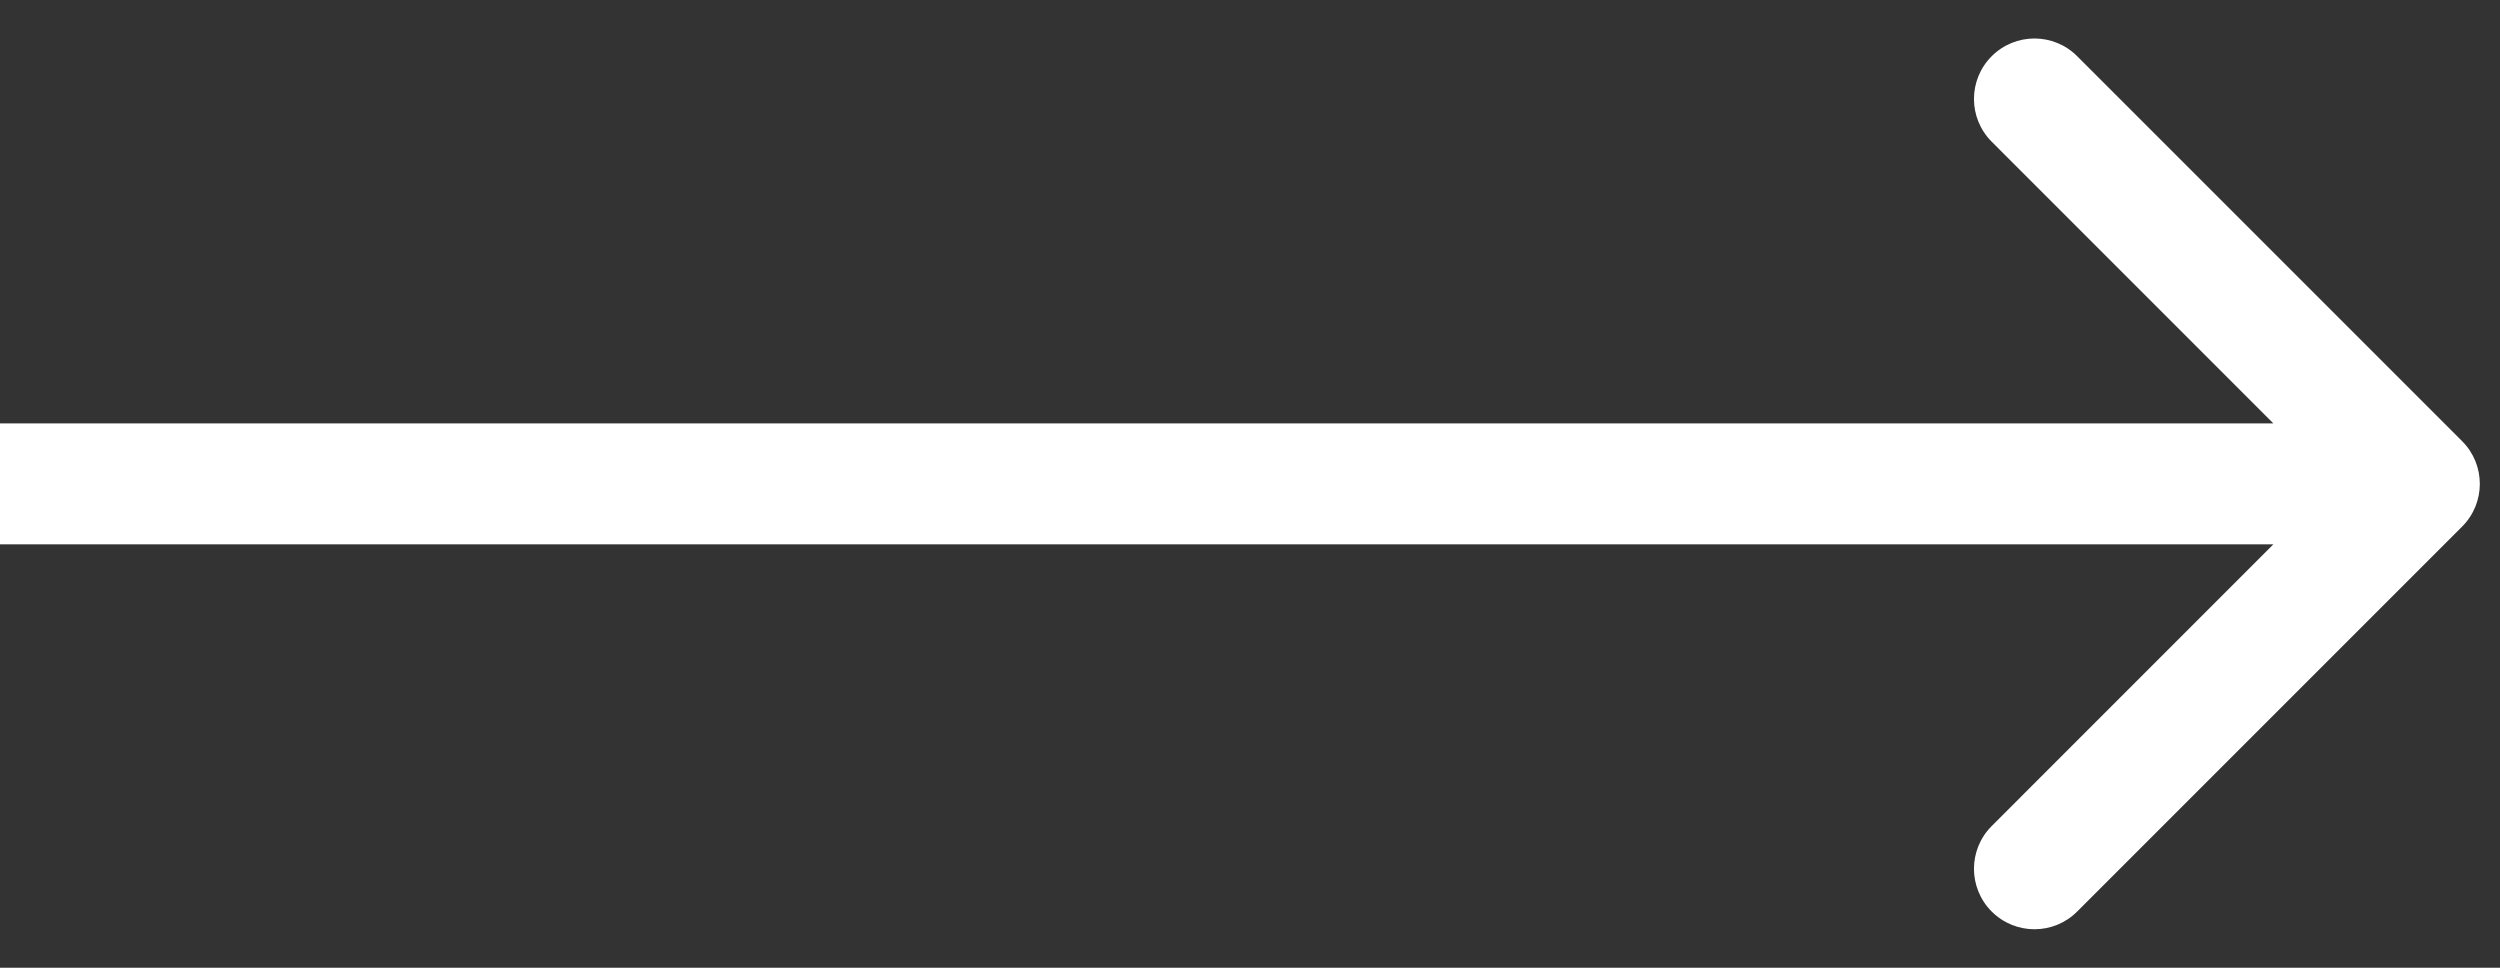 <svg width="31" height="12" viewBox="0 0 31 12" version="1.1" xmlns="http://www.w3.org/2000/svg" xmlns:xlink="http://www.w3.org/1999/xlink">
<rect x="0" y="0" width="31" height="12" fill="#333333" stroke="none"/>
<g id="Canvas" fill="none">
<g id="Arrow">
<path d="M 30.53 0.53C 30.823 0.237 30.823 -0.237 30.53 -0.53L 25.757 -5.303C 25.465 -5.596 24.99 -5.596 24.697 -5.303C 24.404 -5.01 24.404 -4.536 24.697 -4.243L 28.939 0L 24.697 4.243C 24.404 4.536 24.404 5.01 24.697 5.303C 24.99 5.596 25.465 5.596 25.757 5.303L 30.53 0.53ZM 0 0.75L 30 0.75L 30 -0.75L 0 -0.75L 0 0.75Z" transform="translate(0 6)" fill="white"/>
</g>
</g>
</svg>

